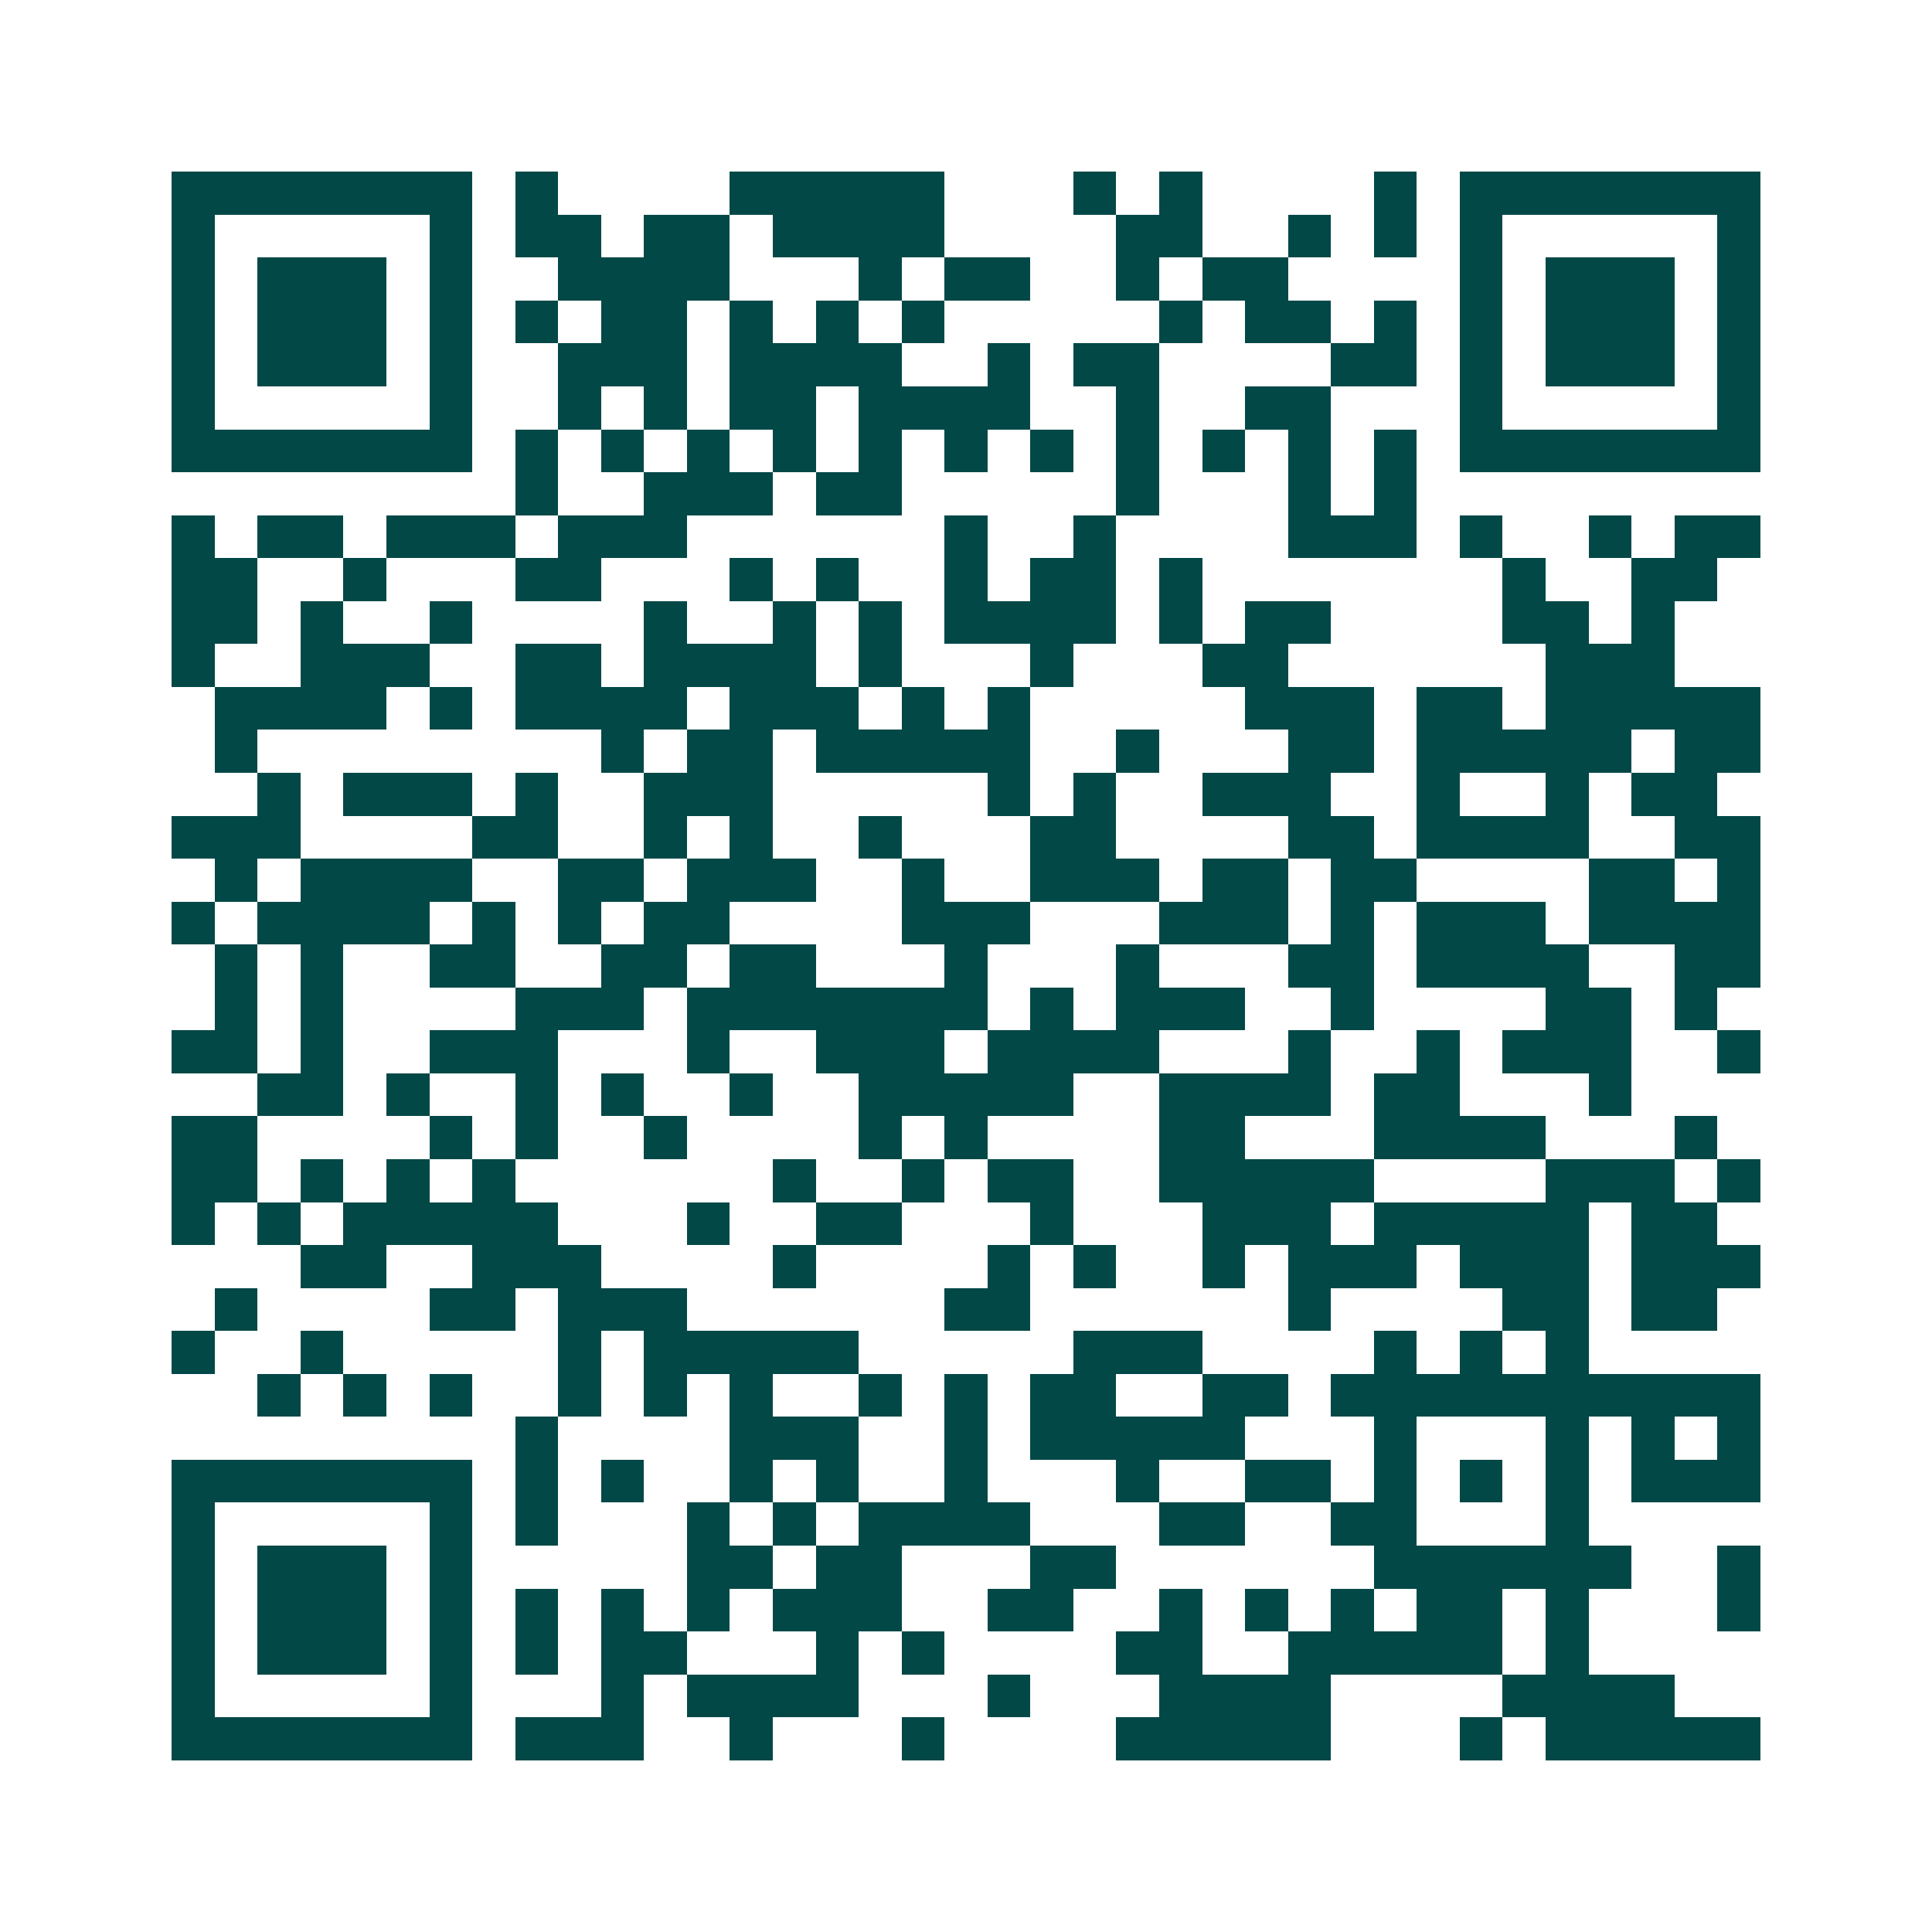 <svg xmlns="http://www.w3.org/2000/svg" width="200" height="200" viewBox="0 0 45 45" shape-rendering="crispEdges"><path fill="#ffffff" d="M0 0h45v45H0z"/><path stroke="#014847" d="M4 4.5h7m1 0h1m4 0h5m3 0h1m1 0h1m4 0h1m1 0h7M4 5.5h1m5 0h1m1 0h2m1 0h2m1 0h4m4 0h2m2 0h1m1 0h1m1 0h1m5 0h1M4 6.5h1m1 0h3m1 0h1m2 0h4m3 0h1m1 0h2m2 0h1m1 0h2m4 0h1m1 0h3m1 0h1M4 7.5h1m1 0h3m1 0h1m1 0h1m1 0h2m1 0h1m1 0h1m1 0h1m5 0h1m1 0h2m1 0h1m1 0h1m1 0h3m1 0h1M4 8.5h1m1 0h3m1 0h1m2 0h3m1 0h4m2 0h1m1 0h2m4 0h2m1 0h1m1 0h3m1 0h1M4 9.5h1m5 0h1m2 0h1m1 0h1m1 0h2m1 0h4m2 0h1m2 0h2m3 0h1m5 0h1M4 10.5h7m1 0h1m1 0h1m1 0h1m1 0h1m1 0h1m1 0h1m1 0h1m1 0h1m1 0h1m1 0h1m1 0h1m1 0h7M12 11.5h1m2 0h3m1 0h2m5 0h1m3 0h1m1 0h1M4 12.5h1m1 0h2m1 0h3m1 0h3m6 0h1m2 0h1m4 0h3m1 0h1m2 0h1m1 0h2M4 13.5h2m2 0h1m3 0h2m3 0h1m1 0h1m2 0h1m1 0h2m1 0h1m7 0h1m2 0h2M4 14.5h2m1 0h1m2 0h1m4 0h1m2 0h1m1 0h1m1 0h4m1 0h1m1 0h2m4 0h2m1 0h1M4 15.5h1m2 0h3m2 0h2m1 0h4m1 0h1m3 0h1m3 0h2m6 0h3M5 16.5h4m1 0h1m1 0h4m1 0h3m1 0h1m1 0h1m5 0h3m1 0h2m1 0h5M5 17.5h1m8 0h1m1 0h2m1 0h5m2 0h1m3 0h2m1 0h5m1 0h2M6 18.5h1m1 0h3m1 0h1m2 0h3m5 0h1m1 0h1m2 0h3m2 0h1m2 0h1m1 0h2M4 19.5h3m4 0h2m2 0h1m1 0h1m2 0h1m3 0h2m4 0h2m1 0h4m2 0h2M5 20.5h1m1 0h4m2 0h2m1 0h3m2 0h1m2 0h3m1 0h2m1 0h2m4 0h2m1 0h1M4 21.5h1m1 0h4m1 0h1m1 0h1m1 0h2m4 0h3m3 0h3m1 0h1m1 0h3m1 0h4M5 22.5h1m1 0h1m2 0h2m2 0h2m1 0h2m3 0h1m3 0h1m3 0h2m1 0h4m2 0h2M5 23.5h1m1 0h1m4 0h3m1 0h7m1 0h1m1 0h3m2 0h1m4 0h2m1 0h1M4 24.5h2m1 0h1m2 0h3m3 0h1m2 0h3m1 0h4m3 0h1m2 0h1m1 0h3m2 0h1M6 25.5h2m1 0h1m2 0h1m1 0h1m2 0h1m2 0h5m2 0h4m1 0h2m3 0h1M4 26.5h2m4 0h1m1 0h1m2 0h1m4 0h1m1 0h1m4 0h2m3 0h4m3 0h1M4 27.5h2m1 0h1m1 0h1m1 0h1m6 0h1m2 0h1m1 0h2m2 0h5m4 0h3m1 0h1M4 28.5h1m1 0h1m1 0h5m3 0h1m2 0h2m3 0h1m3 0h3m1 0h5m1 0h2M7 29.5h2m2 0h3m4 0h1m4 0h1m1 0h1m2 0h1m1 0h3m1 0h3m1 0h3M5 30.5h1m4 0h2m1 0h3m6 0h2m6 0h1m4 0h2m1 0h2M4 31.5h1m2 0h1m5 0h1m1 0h5m5 0h3m4 0h1m1 0h1m1 0h1M6 32.5h1m1 0h1m1 0h1m2 0h1m1 0h1m1 0h1m2 0h1m1 0h1m1 0h2m2 0h2m1 0h10M12 33.5h1m4 0h3m2 0h1m1 0h5m3 0h1m3 0h1m1 0h1m1 0h1M4 34.5h7m1 0h1m1 0h1m2 0h1m1 0h1m2 0h1m3 0h1m2 0h2m1 0h1m1 0h1m1 0h1m1 0h3M4 35.5h1m5 0h1m1 0h1m3 0h1m1 0h1m1 0h4m3 0h2m2 0h2m3 0h1M4 36.5h1m1 0h3m1 0h1m5 0h2m1 0h2m3 0h2m6 0h6m2 0h1M4 37.5h1m1 0h3m1 0h1m1 0h1m1 0h1m1 0h1m1 0h3m2 0h2m2 0h1m1 0h1m1 0h1m1 0h2m1 0h1m3 0h1M4 38.5h1m1 0h3m1 0h1m1 0h1m1 0h2m3 0h1m1 0h1m4 0h2m2 0h5m1 0h1M4 39.5h1m5 0h1m3 0h1m1 0h4m3 0h1m3 0h4m4 0h4M4 40.5h7m1 0h3m2 0h1m3 0h1m4 0h5m3 0h1m1 0h5"/></svg>
